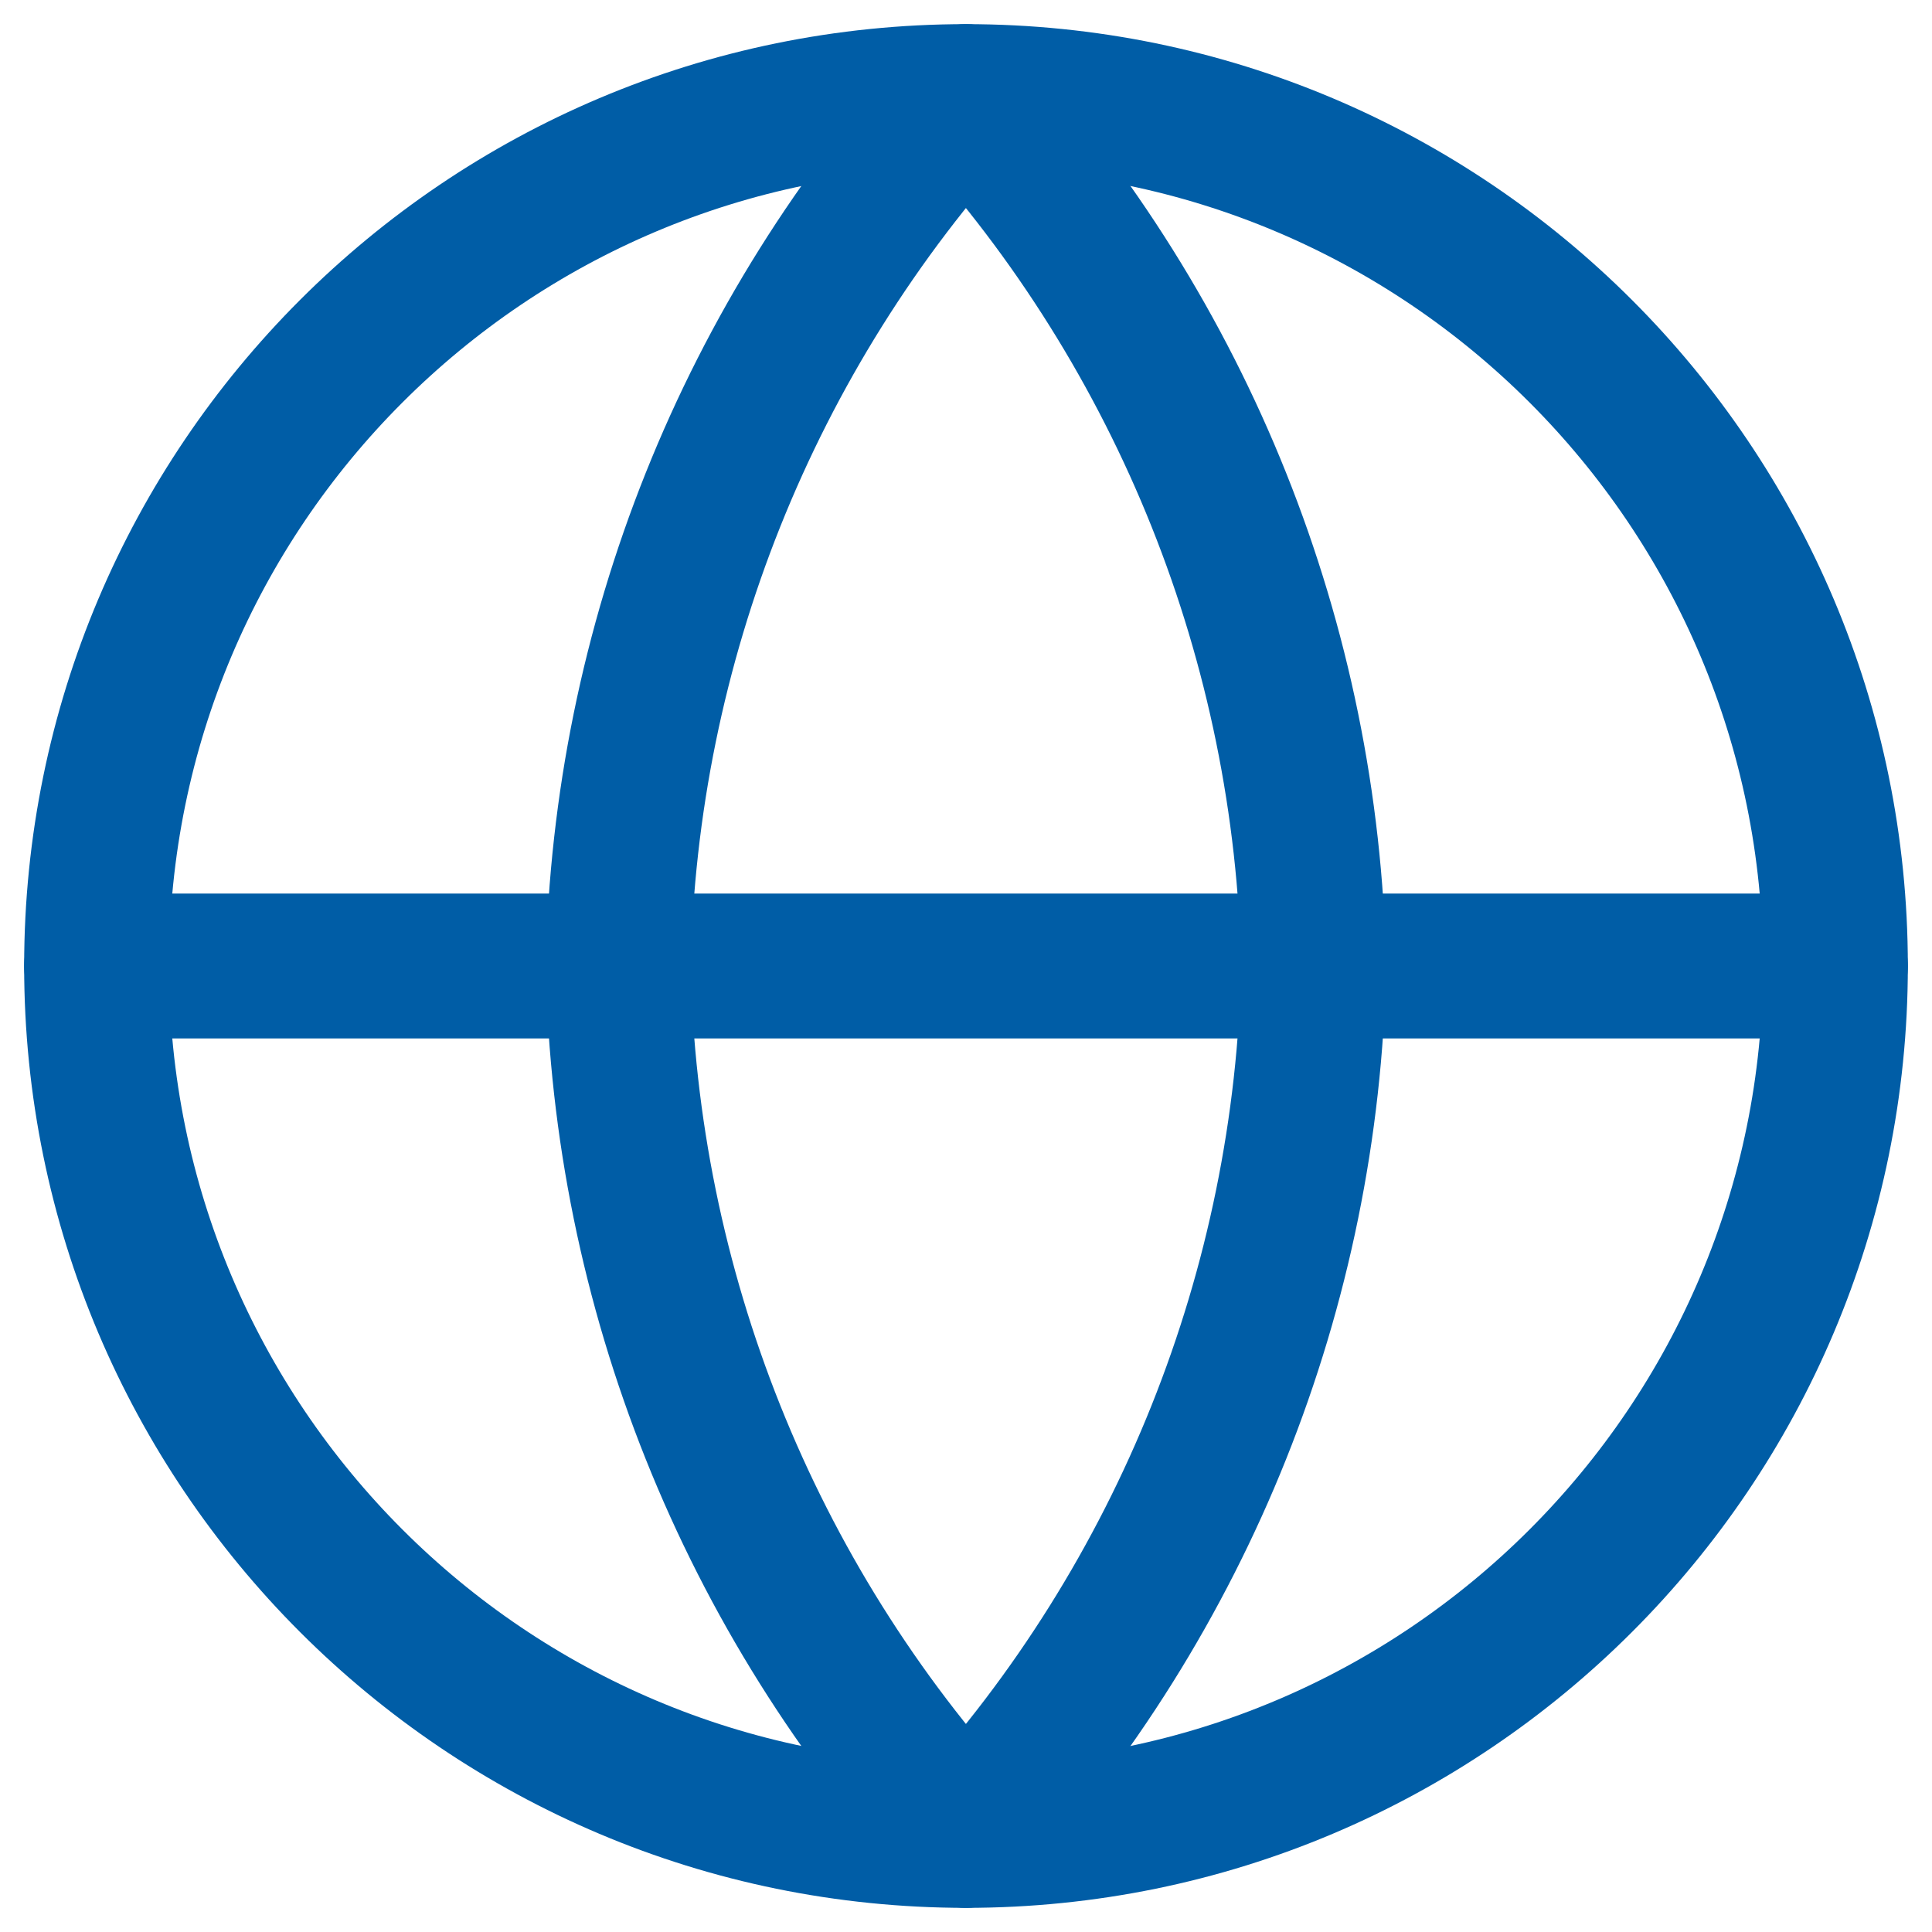 <svg width="20" height="20" viewBox="0 0 20 20" fill="none" xmlns="http://www.w3.org/2000/svg">
<path fill-rule="evenodd" clip-rule="evenodd" d="M10 19C14.971 19 19 14.971 19 10C19 5.029 14.971 1 10 1C5.029 1 1 5.029 1 10C1 14.971 5.029 19 10 19Z" stroke="#005DA6" stroke-width="1.5" stroke-linecap="round" stroke-linejoin="round"/>
<path d="M1 10H19" stroke="#005DA6" stroke-width="1.5" stroke-linecap="round" stroke-linejoin="round"/>
<path fill-rule="evenodd" clip-rule="evenodd" d="M9.999 1C12.25 3.465 13.53 6.663 13.599 10C13.53 13.337 12.25 16.535 9.999 19C7.748 16.535 6.469 13.337 6.399 10C6.469 6.663 7.748 3.465 9.999 1V1Z" stroke="#005DA6" stroke-width="1.5" stroke-linecap="round" stroke-linejoin="round"/>
</svg>

